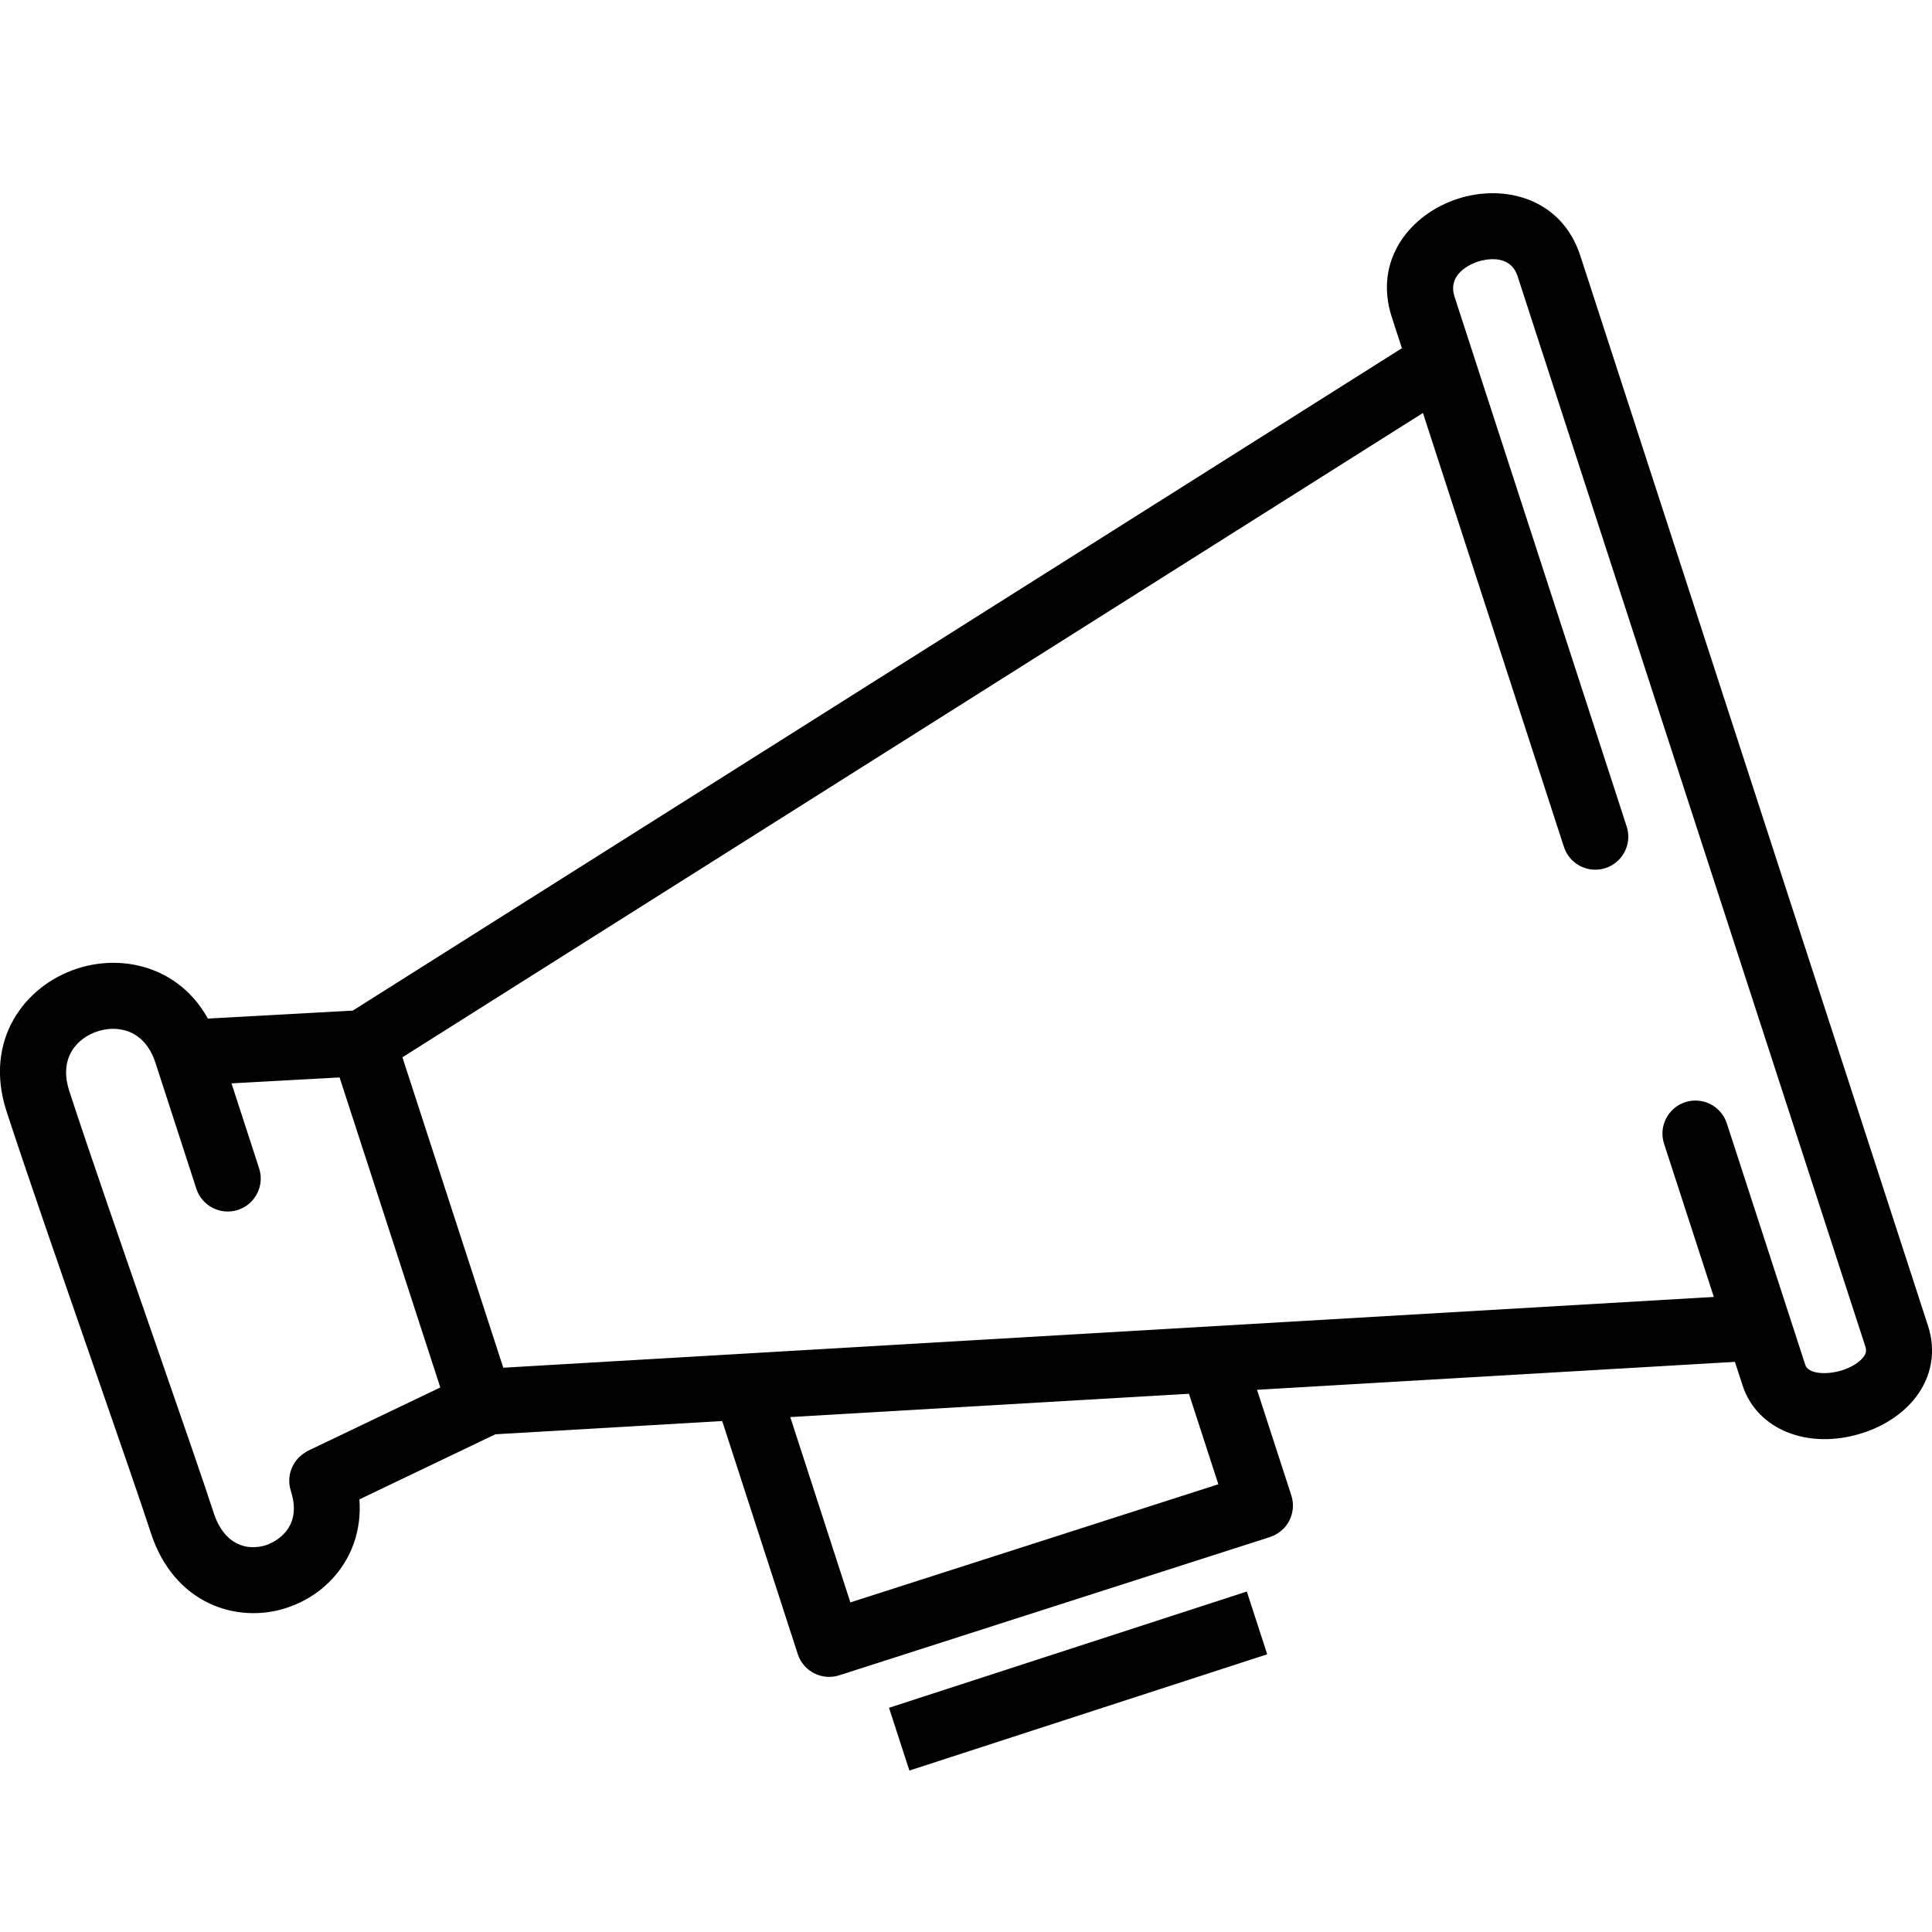 <svg fill="none" height="60" viewBox="0 0 60 60" width="60" xmlns="http://www.w3.org/2000/svg" xmlns:xlink="http://www.w3.org/1999/xlink"><clipPath id="a"><path d="m0 0h60v60h-60z"/></clipPath><g clip-path="url(#a)" fill="#000"><path d="m11.599 33.402-5.737.315-.112-2.046 5.206-.286 32.784-20.699 1.094 1.733z"/><path d="m57.856 44.499c-1.681.546-3.289-.088-3.739-1.474l-2.438-7.505c-.175-.538.12-1.116.658-1.291s1.116.12 1.291.658l2.438 7.505c.093.285.684.312 1.157.159.281-.091.524-.244.648-.407.085-.112.1-.2.056-.336l-10.797-33.23c-.239-.735-1.066-.507-1.23-.454s-.967.355-.728 1.09l5.346 16.454c.175.538-.12 1.116-.658 1.291-.538.175-1.116-.12-1.291-.658l-5.346-16.454c-.58-1.786.589-3.199 2.044-3.672 1.455-.473 3.232-.017 3.812 1.769l10.797 33.23c.252.775.12 1.56-.372 2.208-.378.498-.963.895-1.647 1.118z"/><path d="m53.999 42.286-38.615 2.257-4.983 2.385-.885-1.849 5.346-2.559 39.017-2.281z"/><path d="m8.9 49.935c-1.554.505-3.501-.133-4.215-2.329-.294-.906-1.027-3.018-1.802-5.253-.985-2.842-2.102-6.062-2.68-7.84-.718-2.209.561-3.902 2.194-4.433 1.634-.531 3.663.088 4.381 2.297l1.269 3.907c.175.538-.12 1.116-.658 1.291-.538.175-1.116-.12-1.291-.658l-1.269-3.907c-.34-1.045-1.181-1.181-1.799-.981-.618.201-1.218.806-.879 1.851.571 1.758 1.685 4.969 2.667 7.801.812 2.342 1.514 4.365 1.814 5.291.334 1.029 1.062 1.198 1.632 1.013.122-.04 1.178-.423.769-1.682-.175-.538.12-1.116.658-1.291.538-.175 1.116.119 1.291.658.31.956.238 1.924-.203 2.726-.401.728-1.069 1.274-1.882 1.538z"/><path d="m39.447 47.732-.004.001-13.38 4.295c-.538.172-1.114-.122-1.288-.66l-2.471-7.621c-.174-.538.12-1.116.658-1.291.538-.175 1.117.12 1.291.659l2.156 6.649 11.428-3.669-1.119-3.443c-.175-.538.12-1.116.658-1.291s1.116.12 1.291.658l1.436 4.421c.084.259.062.541-.062.783-.123.241-.338.424-.595.508z"/><path d="m10.302 32.71 1.949-.633 3.641 11.206-1.949.633z"/><path d="m27.609 53.037 11.112-3.611.633 1.949-11.112 3.611z"/></g></svg>